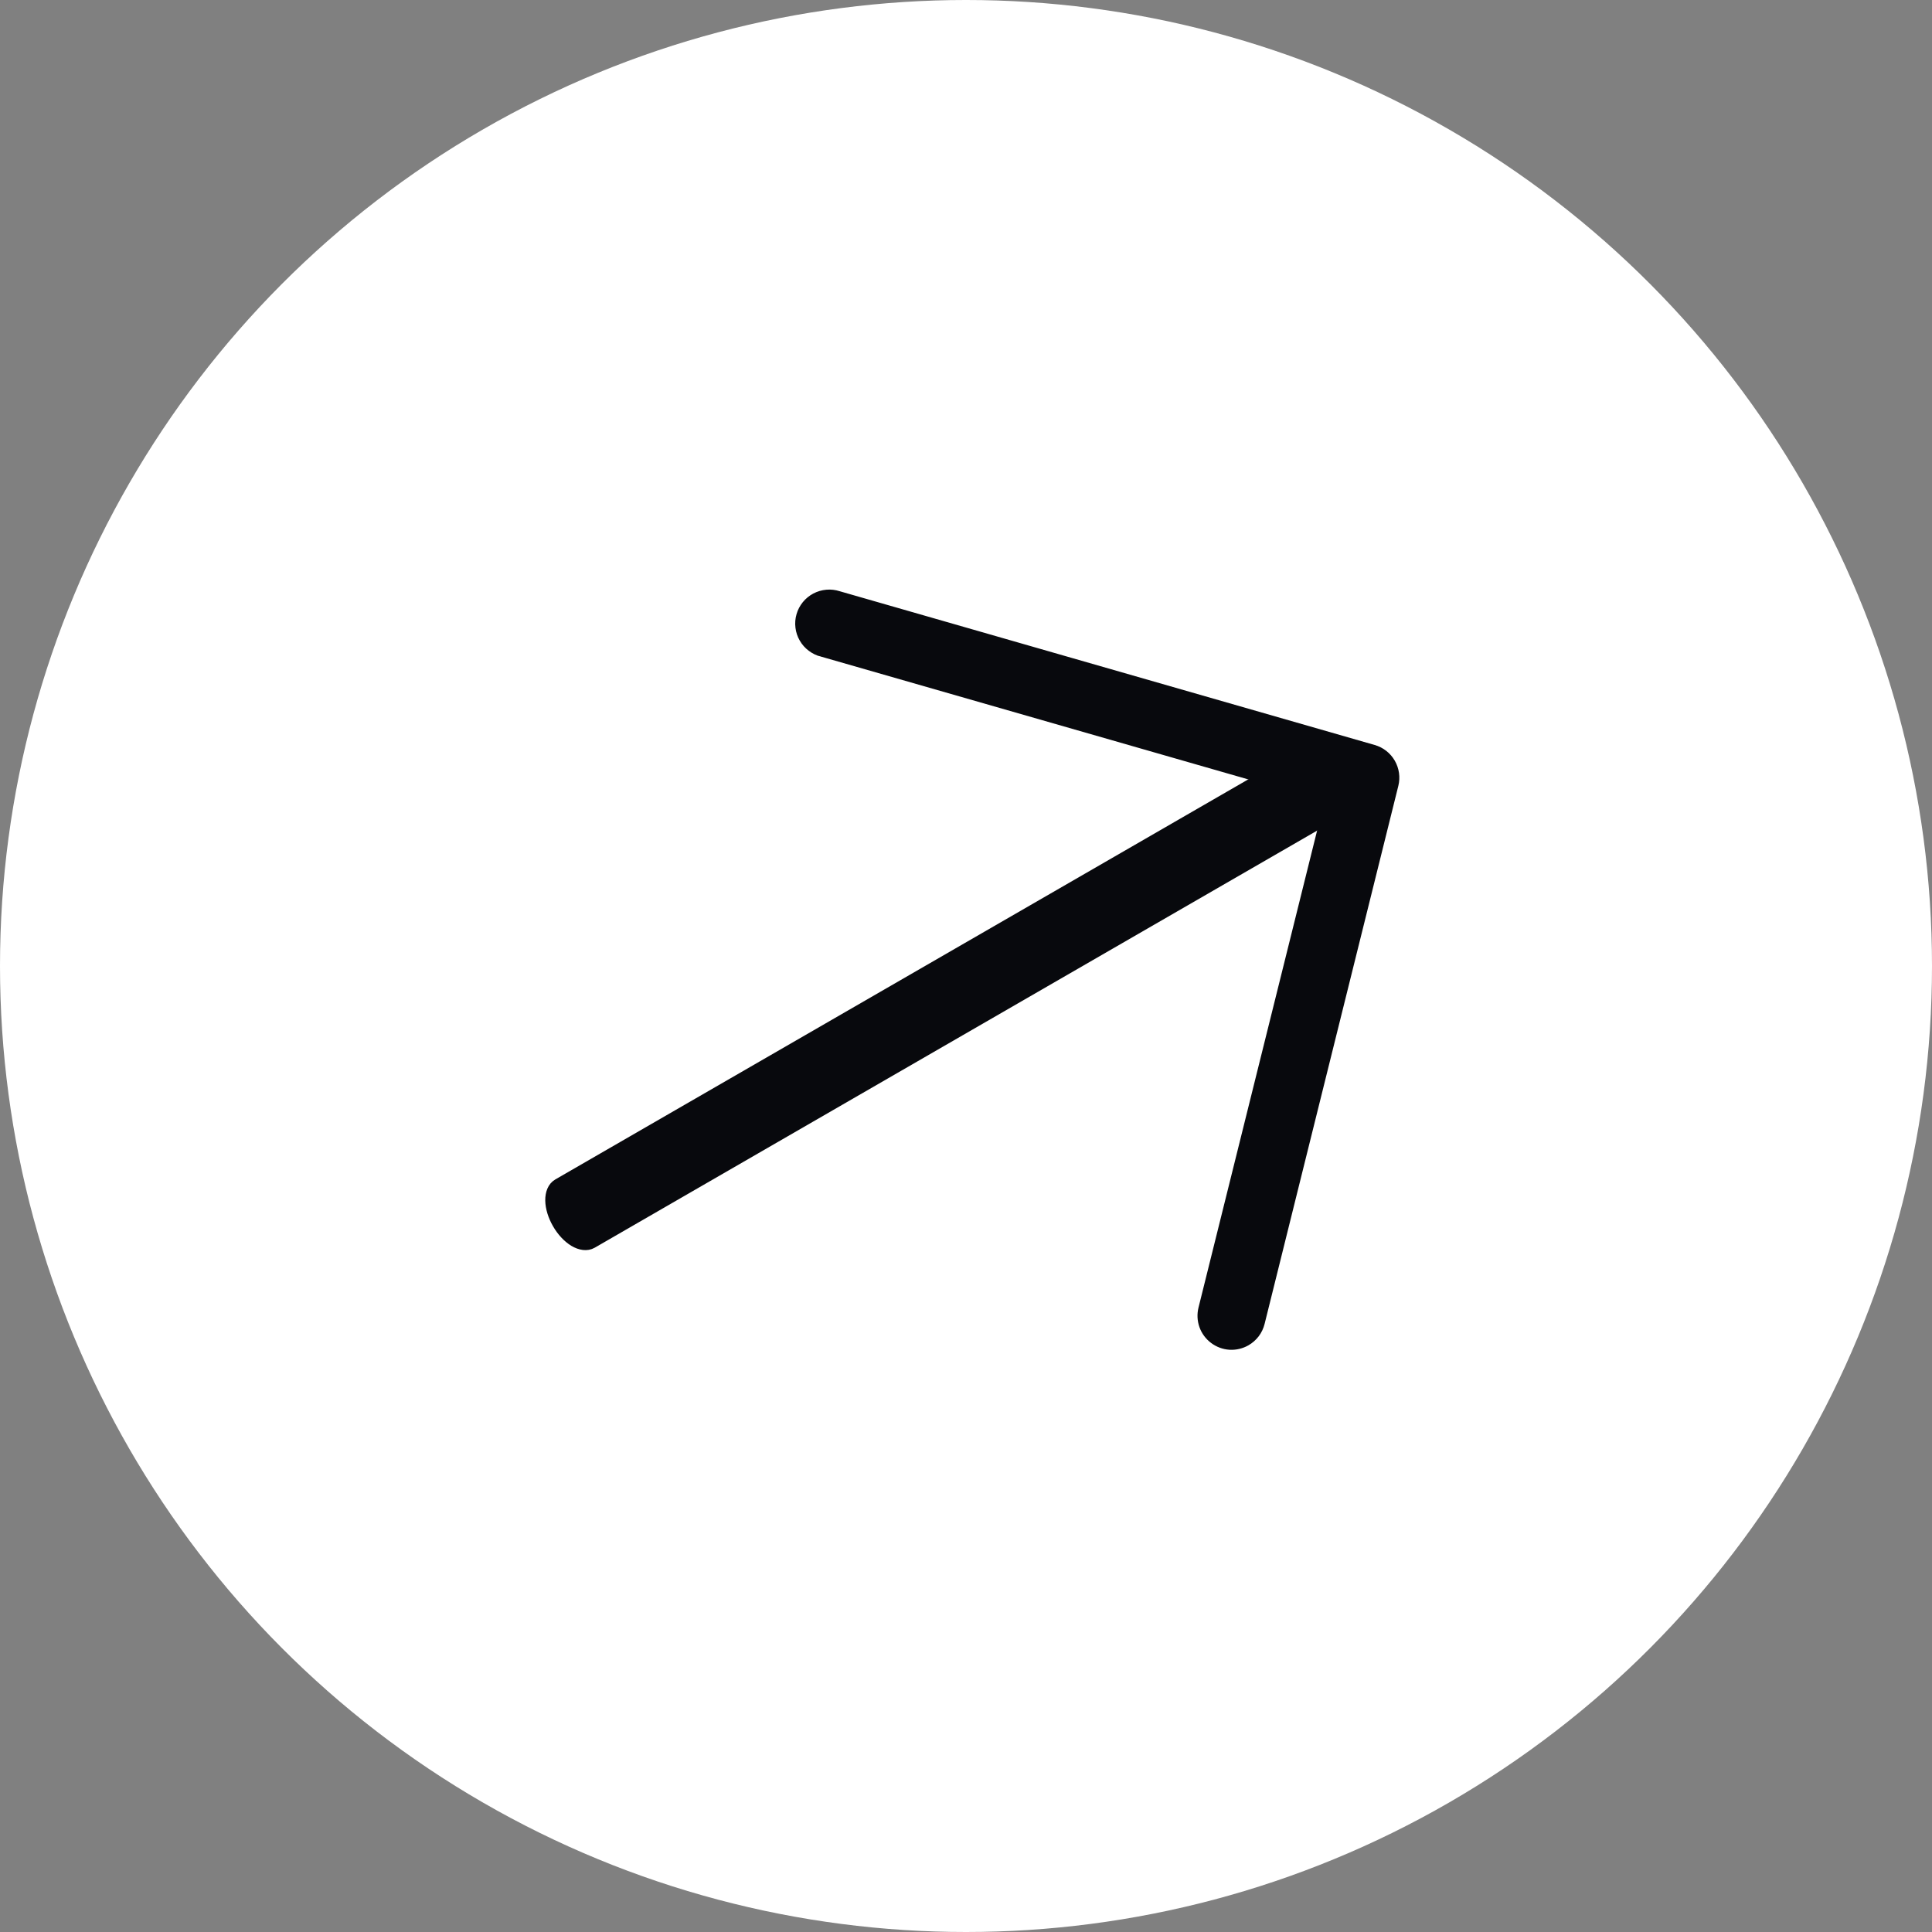 <?xml version="1.0" encoding="UTF-8"?> <svg xmlns="http://www.w3.org/2000/svg" width="49" height="49" viewBox="0 0 49 49" fill="none"><rect x="0" y="0" width="49" height="49" fill="#808080" stroke="none"/><circle cx="24.5" cy="24.5" r="24.5" fill="white"></circle><path d="M20.674 15.142C20.584 15.19 20.504 15.255 20.439 15.335C20.375 15.414 20.326 15.506 20.298 15.605C20.269 15.704 20.261 15.807 20.274 15.909C20.286 16.011 20.319 16.109 20.371 16.198C20.422 16.287 20.49 16.364 20.572 16.425C20.654 16.487 20.747 16.533 20.847 16.558L20.847 16.556L33.71 20.253L30.494 33.187C30.458 33.332 30.465 33.485 30.515 33.626C30.565 33.767 30.656 33.89 30.776 33.98C30.895 34.07 31.039 34.124 31.189 34.133C31.338 34.142 31.487 34.106 31.616 34.032C31.705 33.98 31.783 33.912 31.845 33.83C31.907 33.748 31.951 33.654 31.976 33.554L35.368 19.907C35.416 19.715 35.386 19.513 35.288 19.342C35.189 19.171 35.029 19.046 34.839 18.991L21.266 15.09C21.17 15.059 21.068 15.047 20.968 15.056C20.865 15.065 20.765 15.094 20.674 15.142Z" fill="#08090D" stroke="#08090D" stroke-width="0.2"></path><path d="M14.134 30C13.988 30.085 13.926 30.258 13.929 30.448C13.932 30.64 14 30.856 14.113 31.051C14.225 31.246 14.379 31.413 14.543 31.512C14.706 31.609 14.887 31.642 15.034 31.558L33.658 20.805C33.805 20.72 33.866 20.547 33.863 20.357C33.86 20.165 33.792 19.949 33.679 19.754C33.567 19.559 33.414 19.392 33.249 19.294C33.086 19.196 32.905 19.163 32.759 19.247L14.134 30Z" fill="#08090D" stroke="#08090D" stroke-width="0.2"></path></svg> 